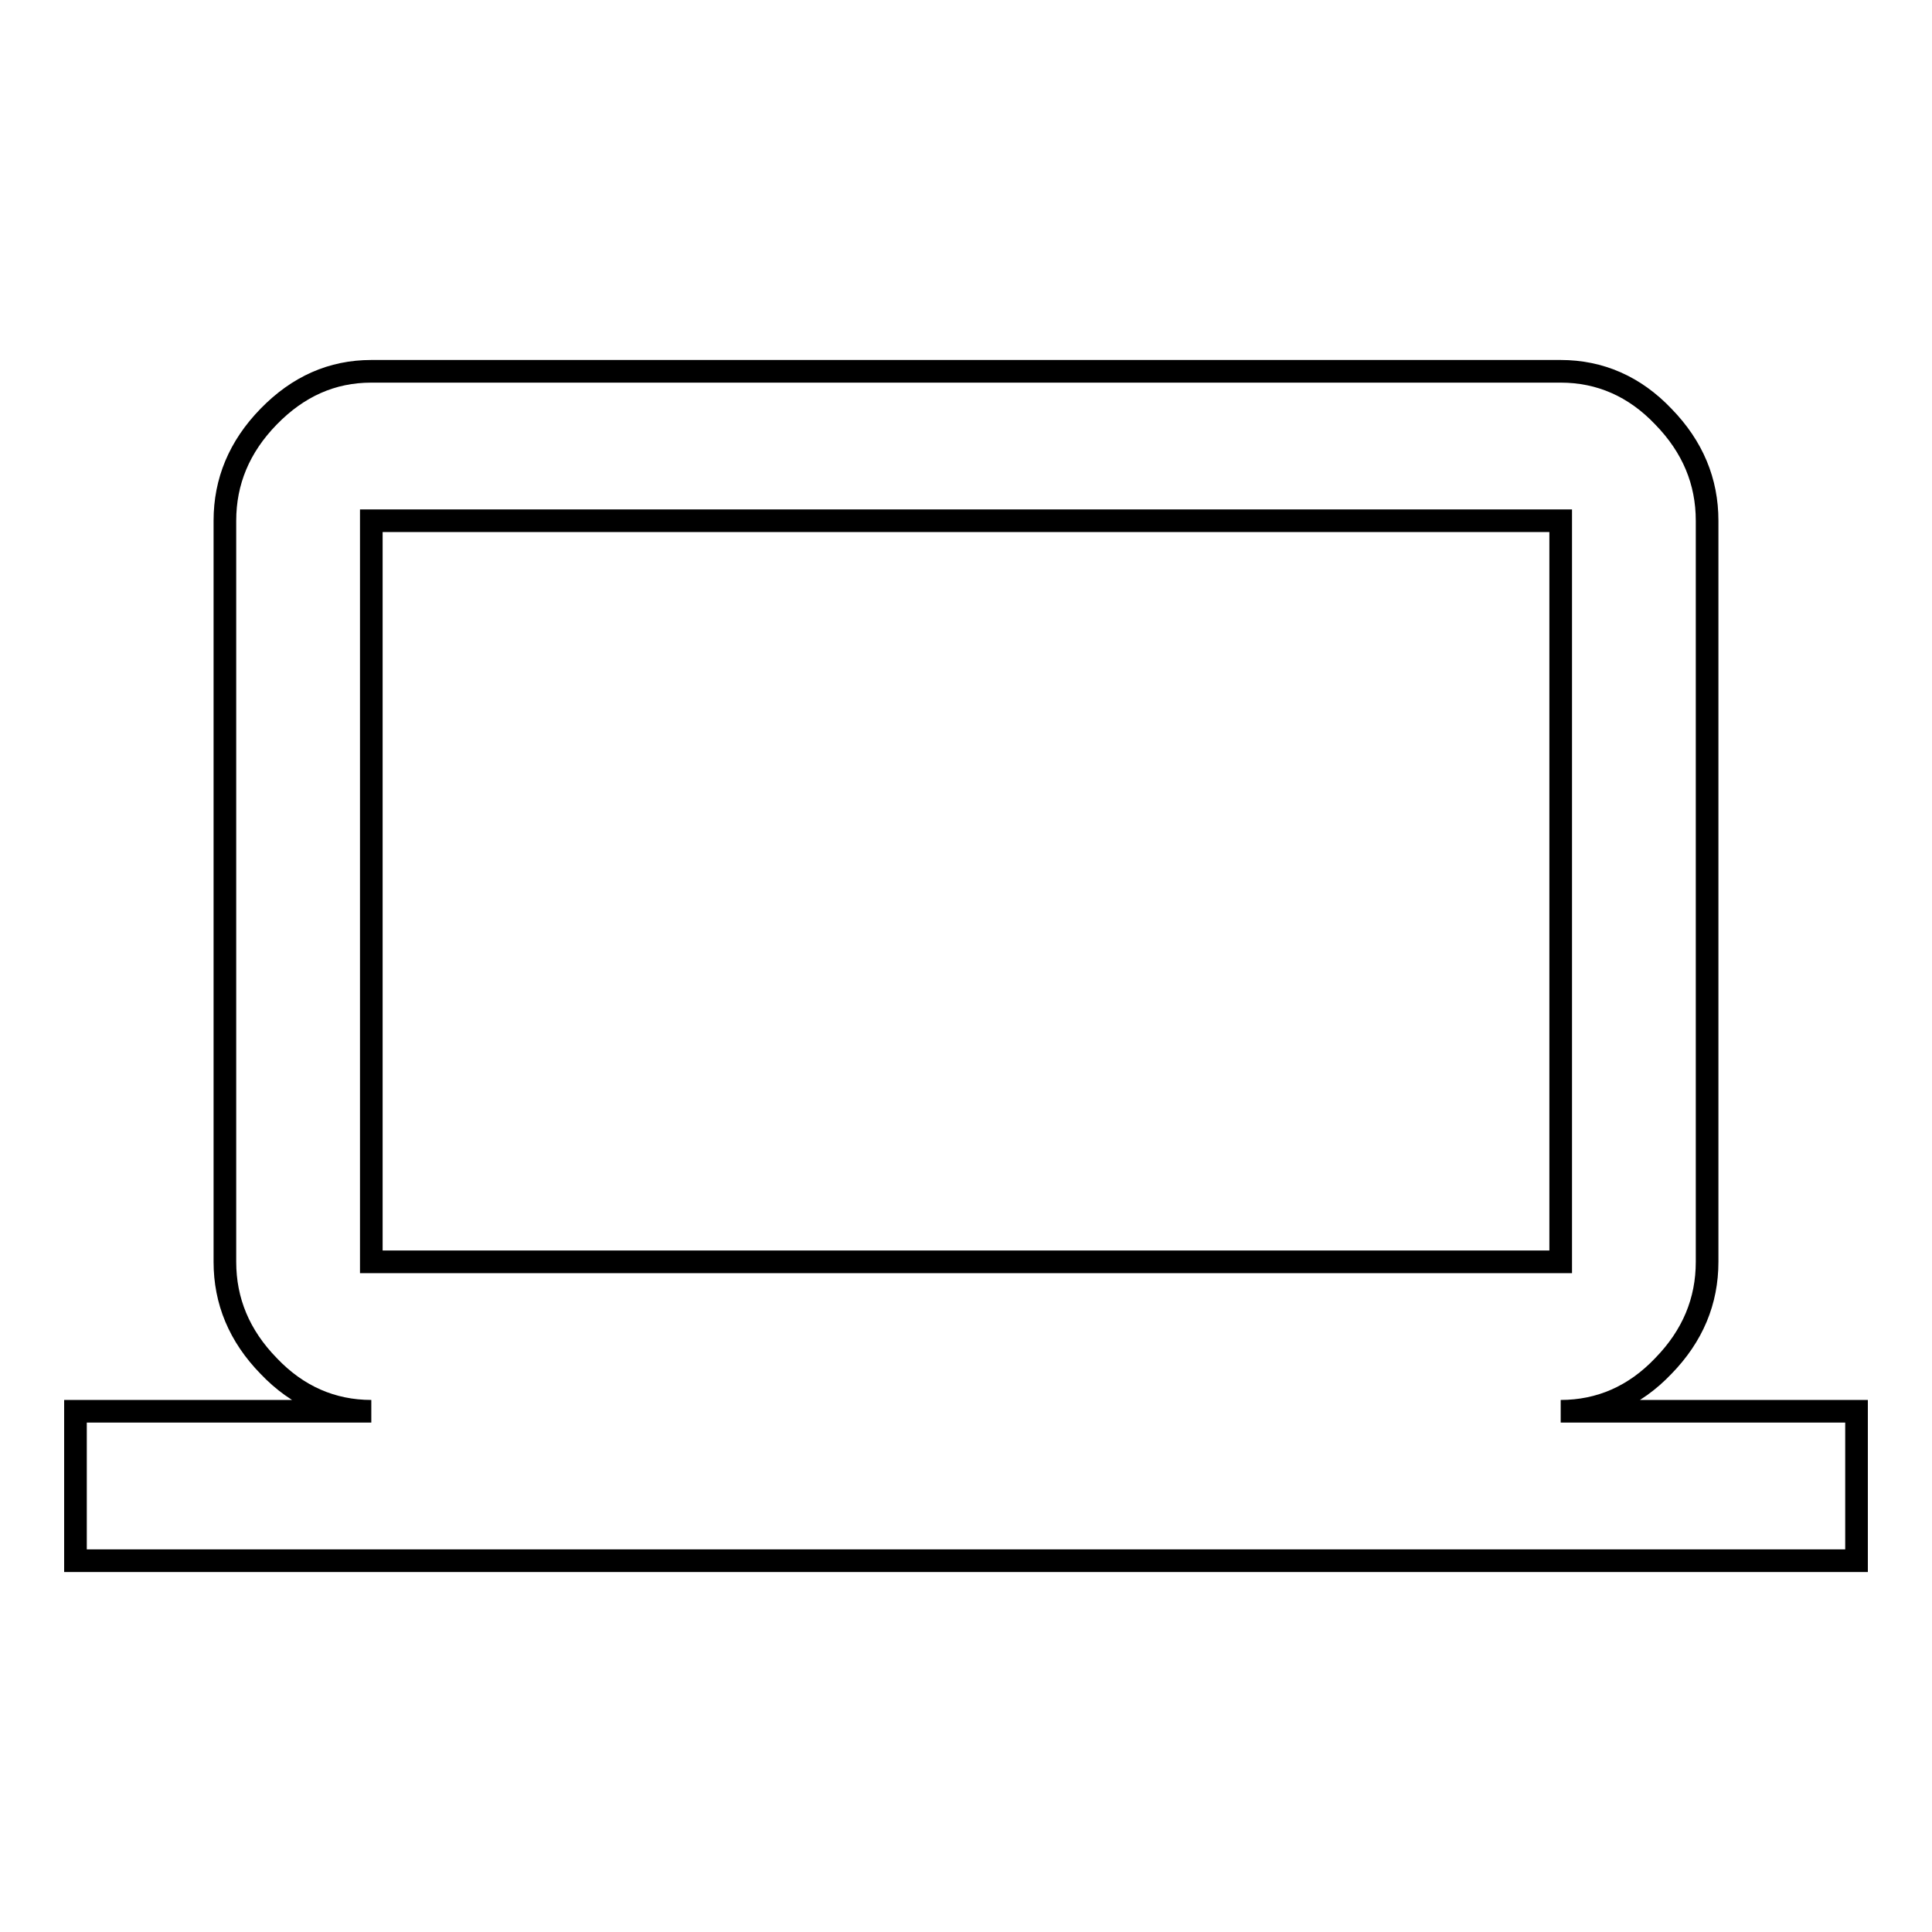 <?xml version="1.0" encoding="utf-8"?>
<!-- Svg Vector Icons : http://www.onlinewebfonts.com/icon -->
<!DOCTYPE svg PUBLIC "-//W3C//DTD SVG 1.1//EN" "http://www.w3.org/Graphics/SVG/1.1/DTD/svg11.dtd">
<svg version="1.1" xmlns="http://www.w3.org/2000/svg" xmlns:xlink="http://www.w3.org/1999/xlink" x="0px" y="0px" viewBox="0 0 256 256" enable-background="new 0 0 256 256" xml:space="preserve">
<g><g><path stroke-width="3" fill-opacity="0" stroke="#000000"  d="M49.2,69v98.2h157.6V69H49.2z M206.8,187H246v19.8H10V187h39.2c-5.2,0-9.8-2-13.6-6c-3.9-4-5.8-8.6-5.8-13.8V69c0-5.2,1.9-9.8,5.8-13.8c3.9-4,8.4-6,13.6-6h157.6c5.2,0,9.8,2,13.6,6c3.9,4,5.8,8.6,5.8,13.8v98.2c0,5.2-1.9,9.8-5.8,13.8C216.6,185,212,187,206.8,187L206.8,187z"/></g></g>
</svg>